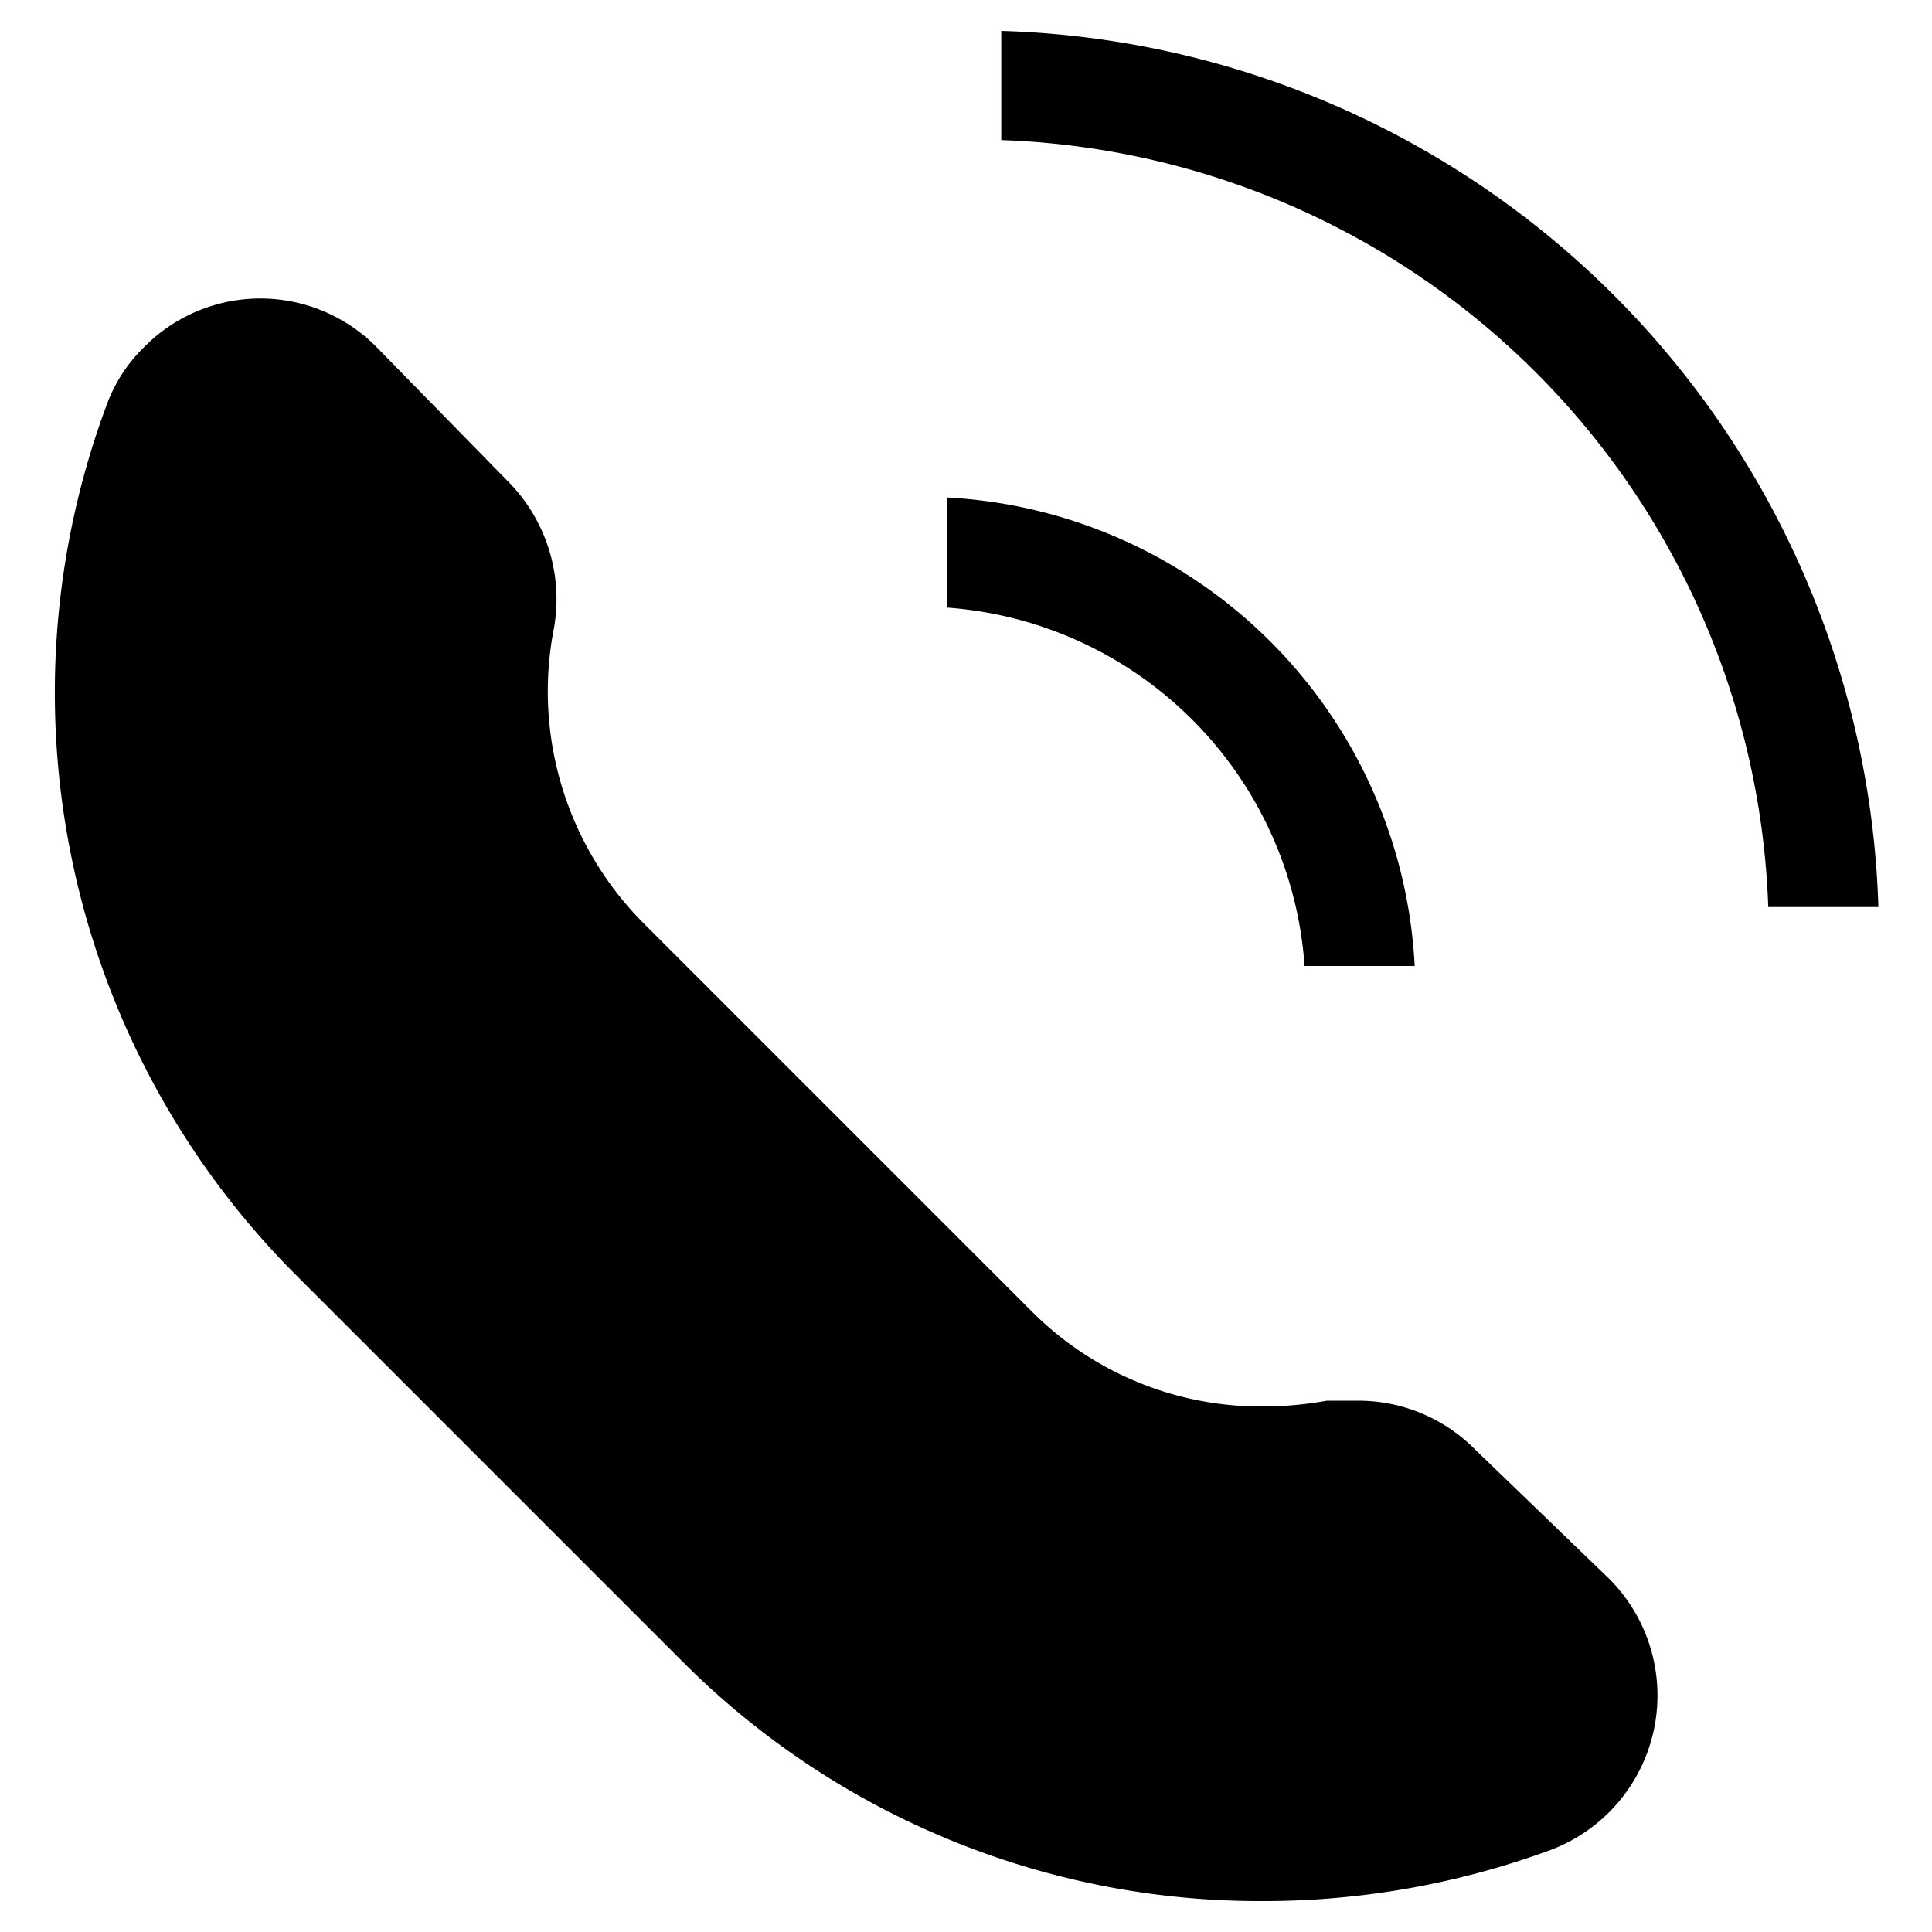 <svg xmlns="http://www.w3.org/2000/svg" width="20" height="20" viewBox="-0.565 -0.32 20 20">
  <path d="M14.7 14.68a1.7 1.7 0 0 0-1.2-.5h-.33a3.68 3.68 0 0 1-.66.06 3.35 3.35 0 0 1-2.41-1l-4-4a3.4 3.4 0 0 1-.93-3.06 1.73 1.73 0 0 0-.46-1.5L3.33 3.27a1.69 1.69 0 0 0-2.4 0 1.6 1.6 0 0 0-.39.6 8.53 8.53 0 0 0 1.95 9l4 4a8.44 8.44 0 0 0 6 2.49 8.61 8.61 0 0 0 3-.53 1.71 1.71 0 0 0 .61-2.8zM9.8 0v1.13a8.23 8.23 0 0 1 7.94 7.94h1.14A9.36 9.36 0 0 0 9.8 0zM9.24 4.83v1.14a4 4 0 0 1 3.7 3.71h1.14a5.12 5.12 0 0 0-4.84-4.85z"/>
</svg>